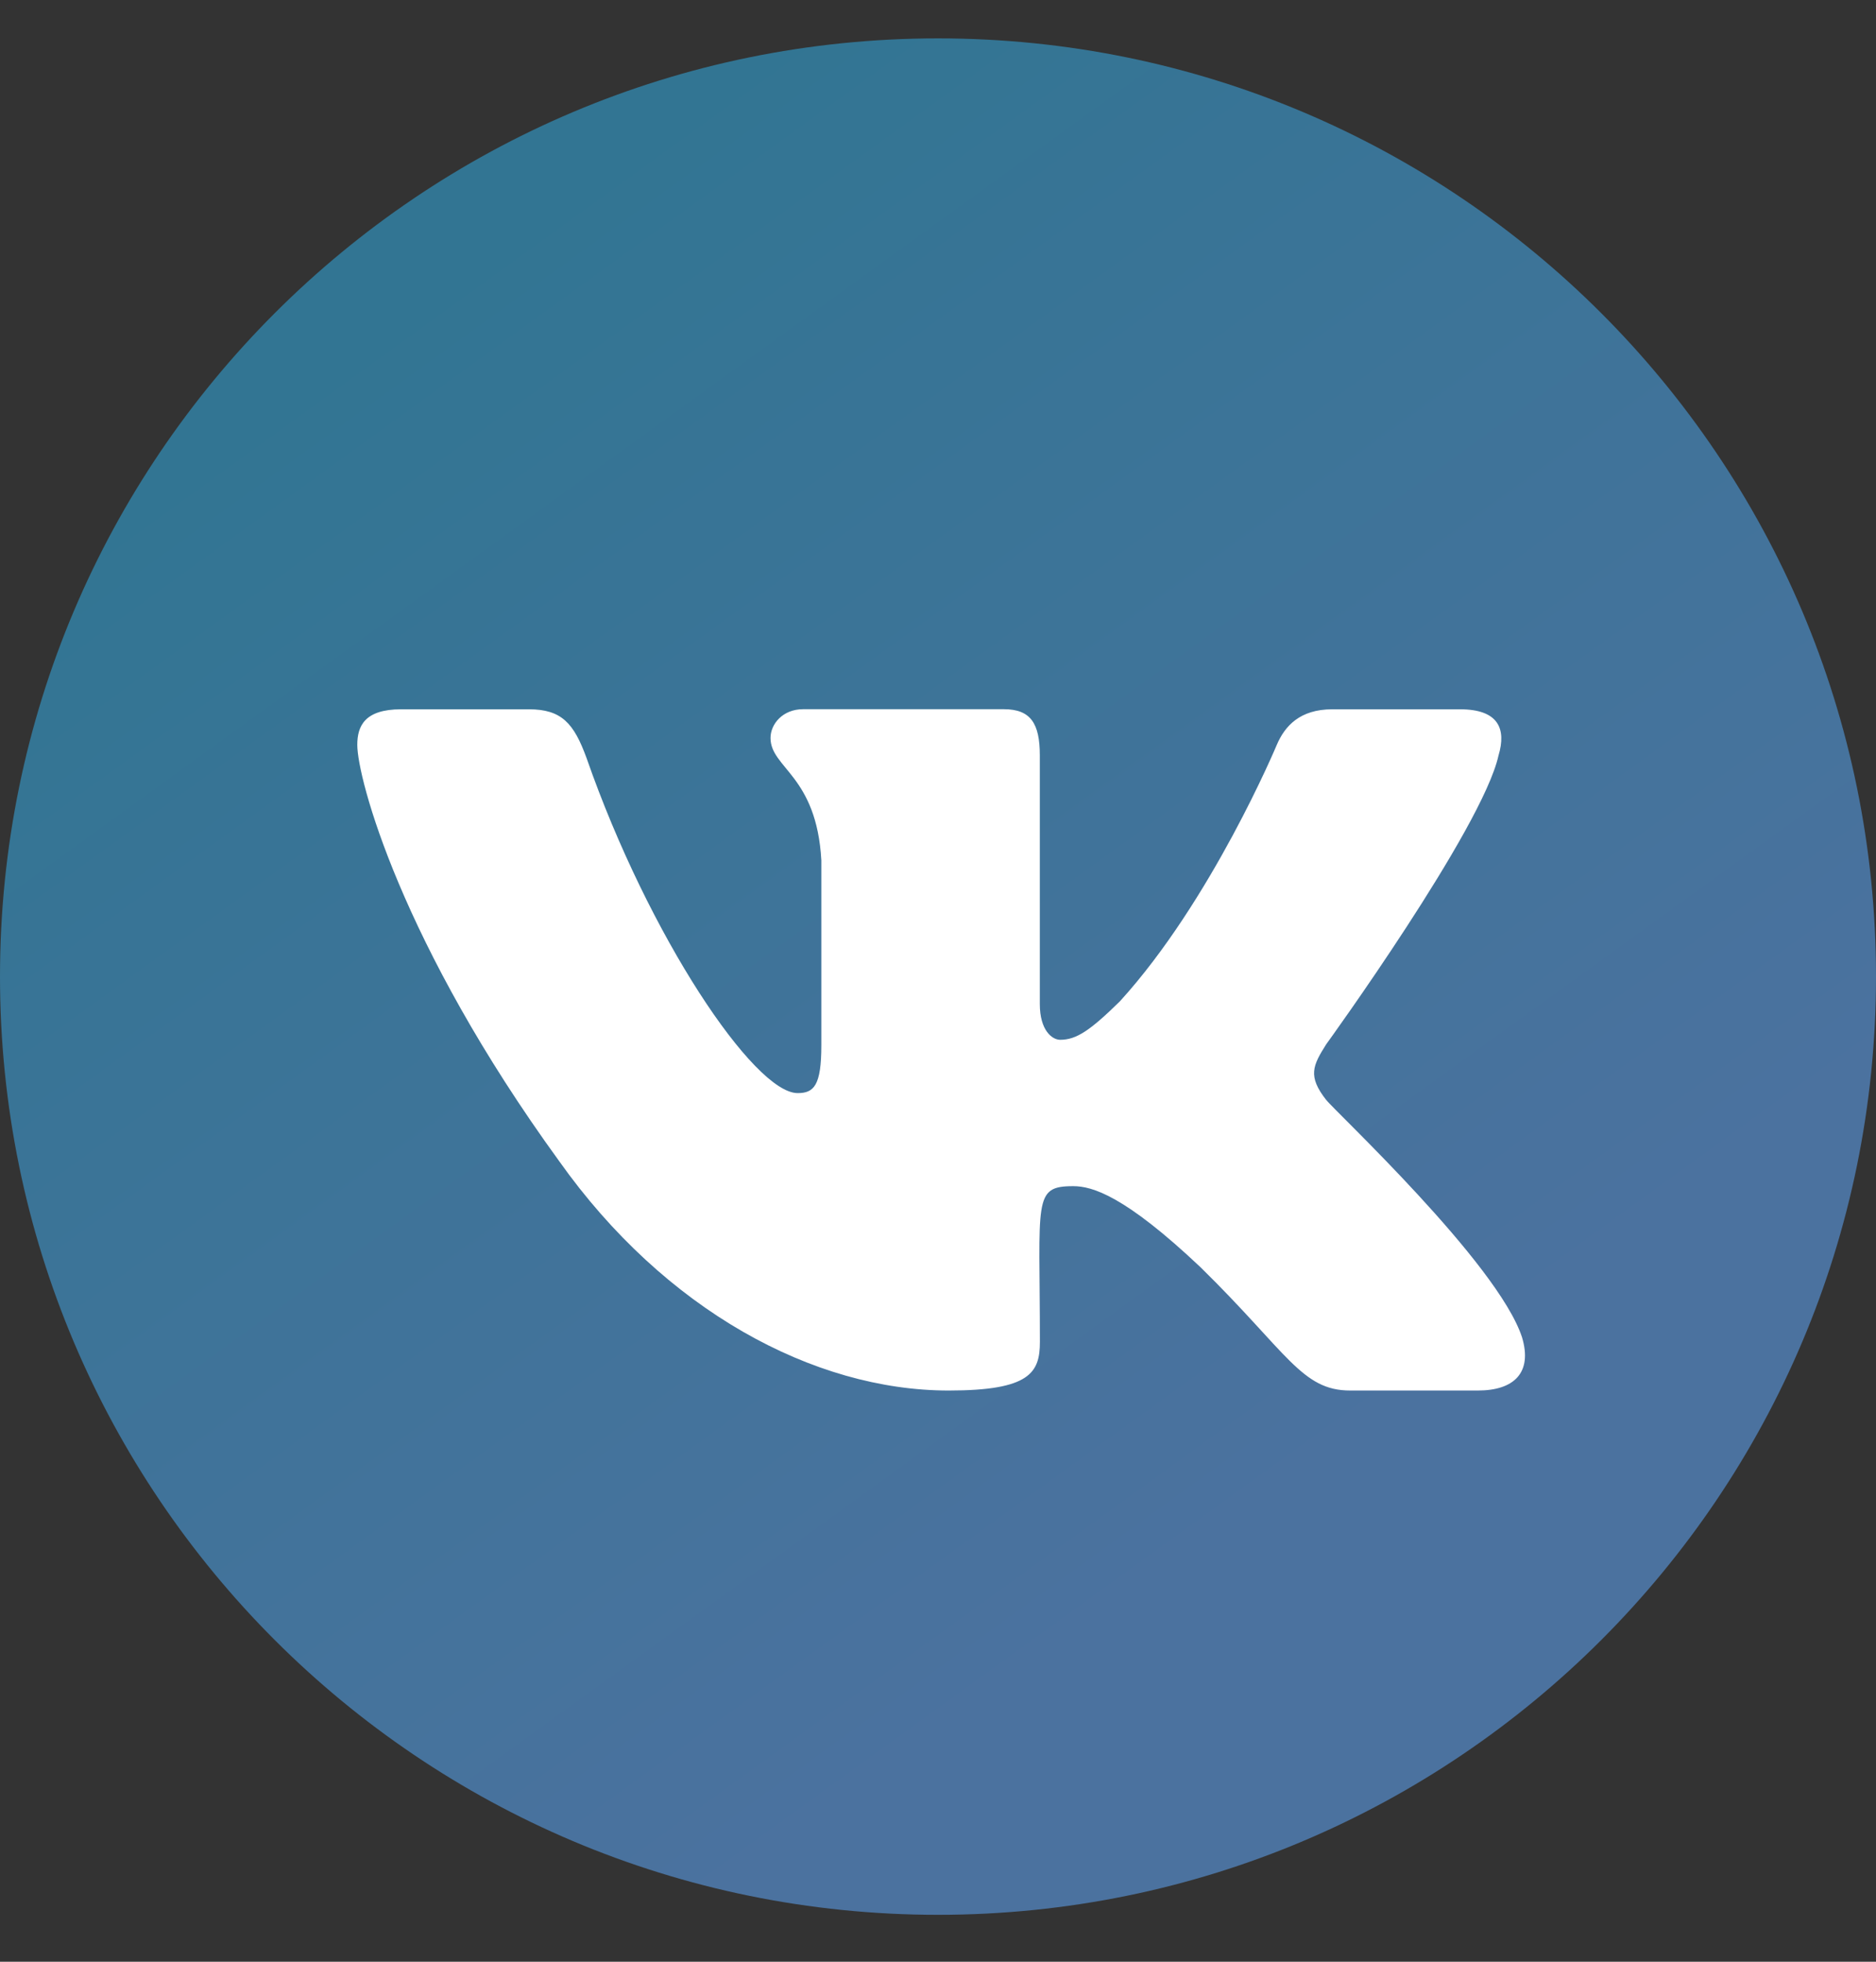 <svg xmlns="http://www.w3.org/2000/svg" width="22" height="23" fill="none"><rect width="100%" height="100%" fill="#333333" stroke="none"/><path fill="url(#a)" d="M11 22.45c6.075 0 11-4.925 11-11 0-6.076-4.925-11-11-11s-11 4.924-11 11c0 6.075 4.925 11 11 11Z"/><path fill="#fff" d="M15.553 12.897c-.22-.28-.158-.404 0-.654.003-.003 1.831-2.529 2.02-3.385.094-.313 0-.542-.452-.542h-1.497c-.381 0-.557.197-.651.417 0 0-.763 1.825-1.841 3.008-.348.341-.509.45-.699.45-.094 0-.239-.109-.239-.42V8.856c0-.374-.107-.541-.422-.541H9.418c-.24 0-.382.175-.382.337 0 .355.54.437.596 1.435v2.167c0 .474-.087.562-.278.562-.509 0-1.744-1.832-2.476-3.93-.148-.406-.292-.57-.676-.57H4.704c-.427 0-.514.196-.514.417 0 .389.51 2.324 2.367 4.88 1.238 1.745 2.982 2.69 4.568 2.69.954 0 1.07-.21 1.07-.571 0-1.667-.086-1.825.391-1.825.222 0 .603.11 1.493.951 1.018.998 1.185 1.445 1.754 1.445h1.497c.427 0 .643-.21.519-.624-.285-.871-2.209-2.664-2.296-2.783Z"/><defs><linearGradient id="a" x1="5.313" x2="15.49" y1="3.143" y2="17.211" gradientUnits="userSpaceOnUse"><stop stop-color="#327593"/><stop offset="1" stop-color="#4B729F"/></linearGradient></defs></svg>